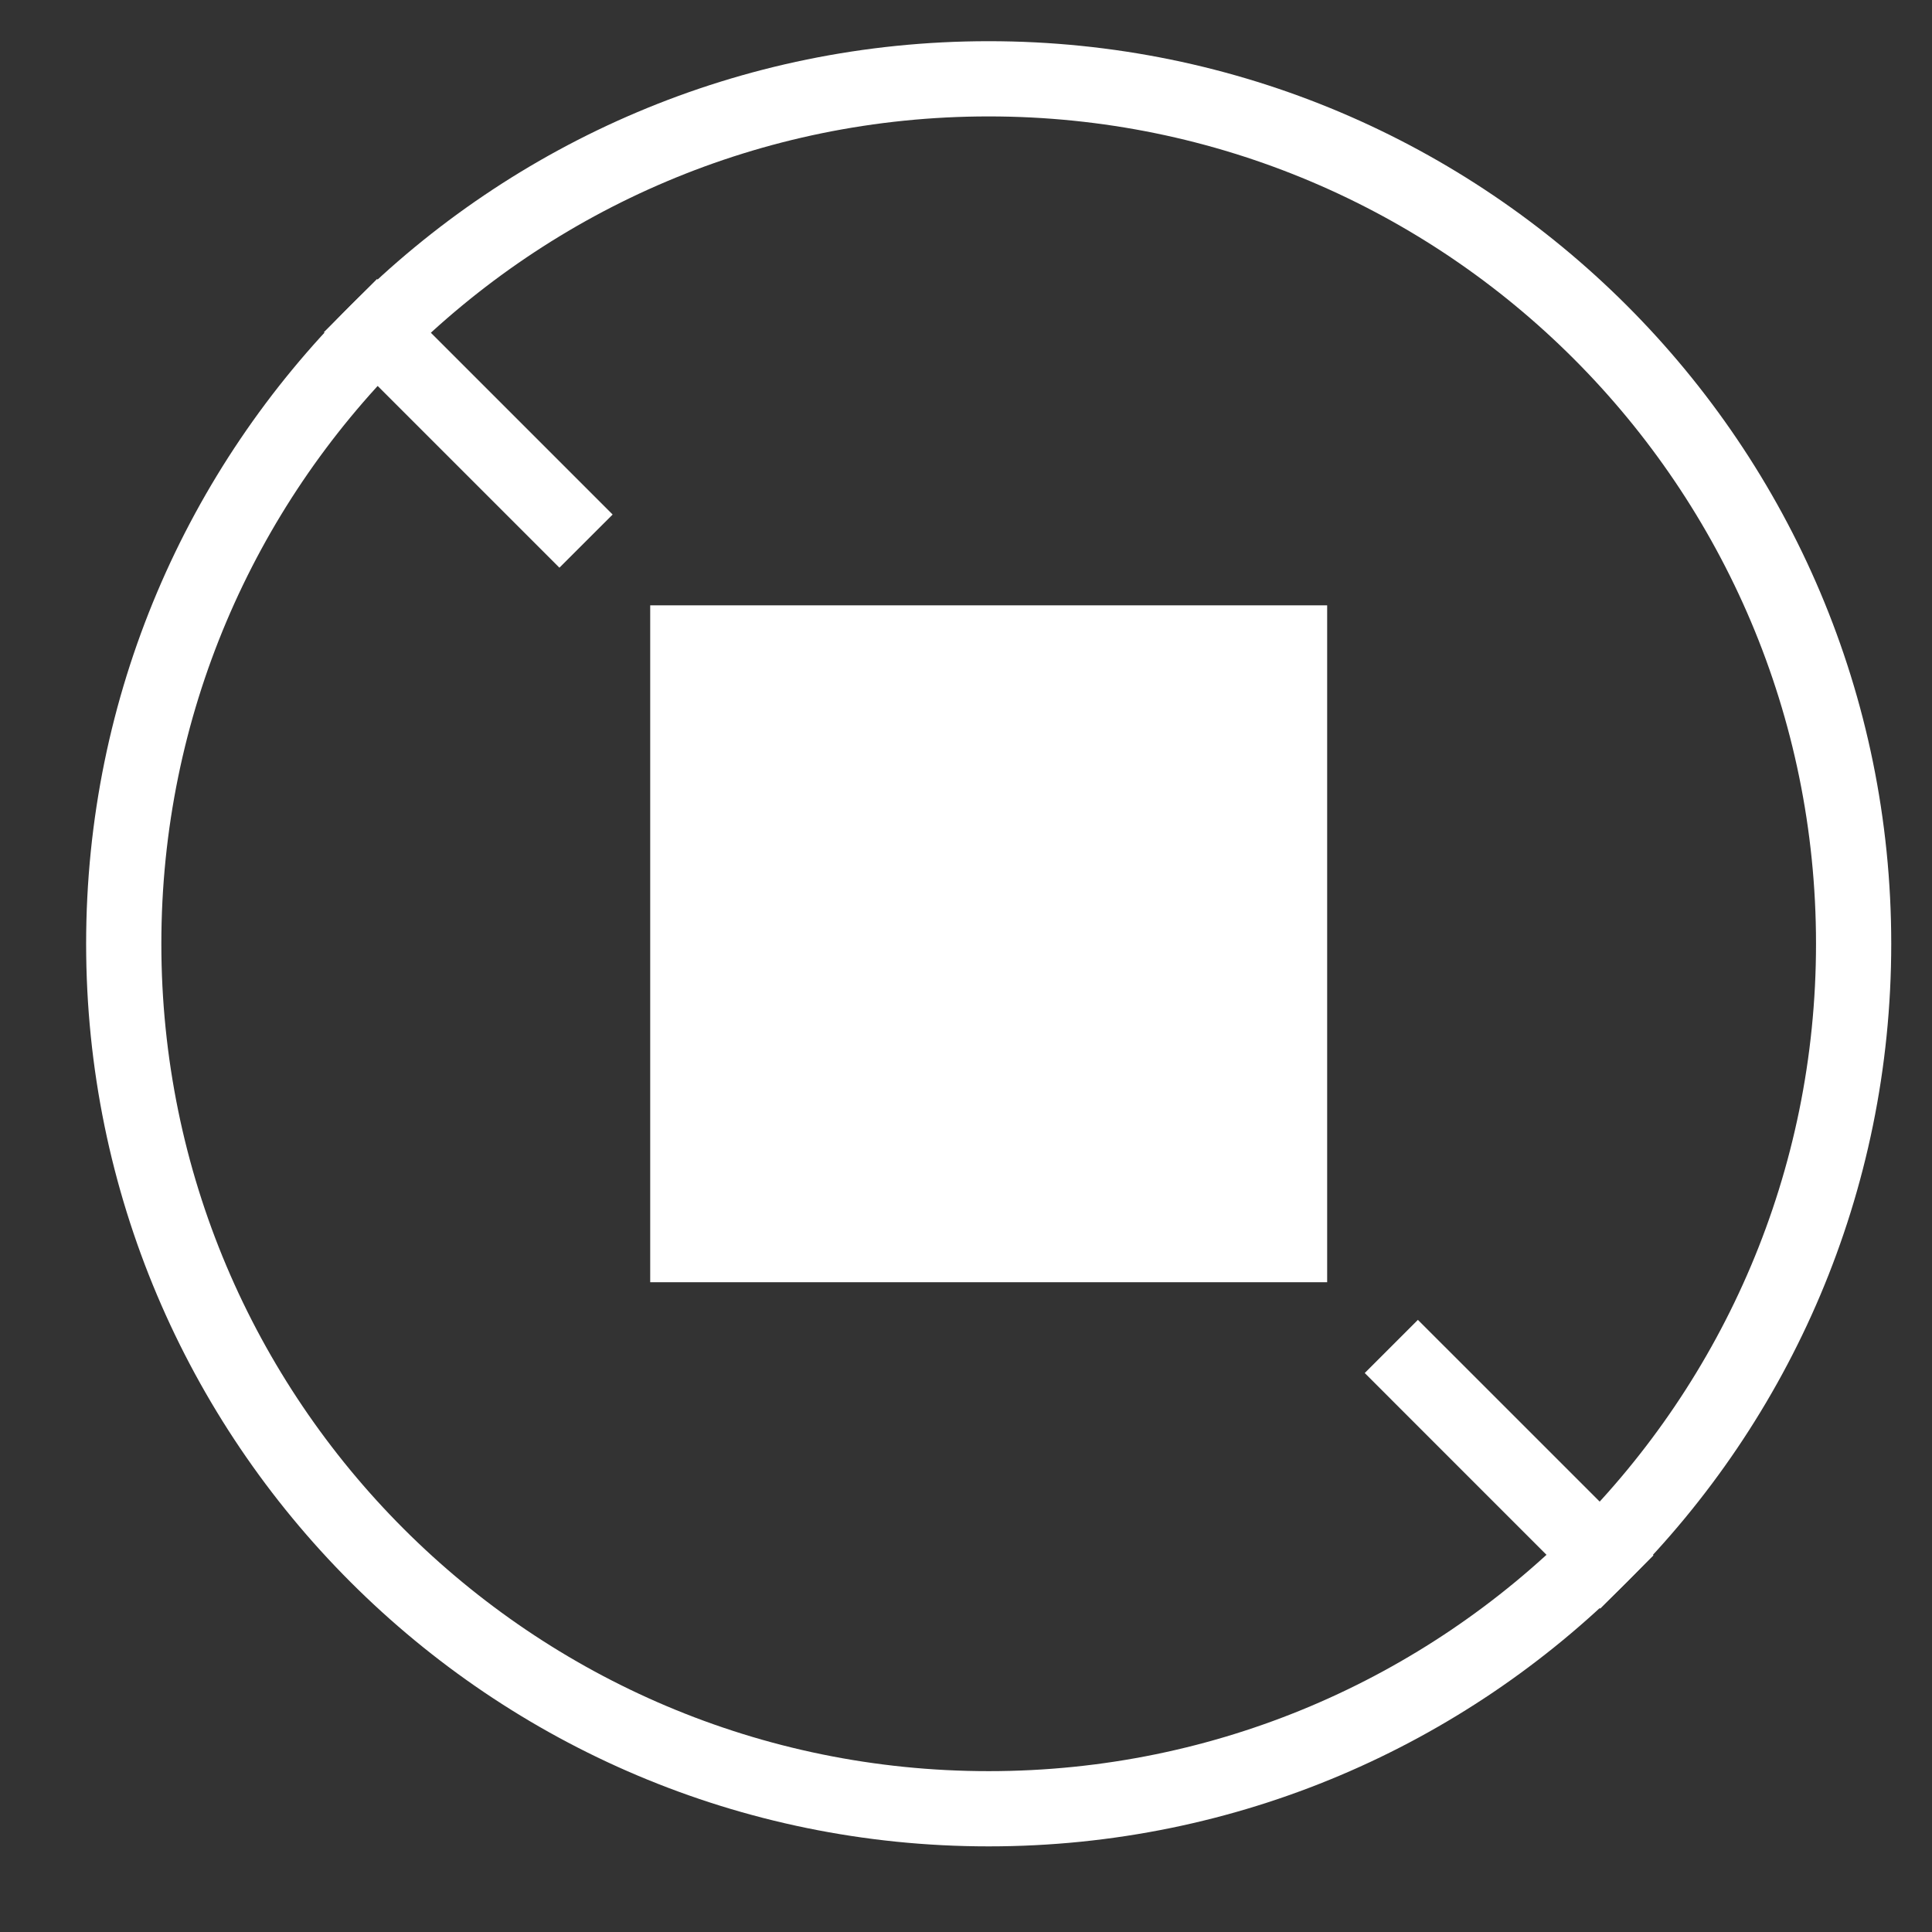 <svg xmlns="http://www.w3.org/2000/svg" fill="none" viewBox="0 0 31 31" height="31" width="31">
<rect x="0" y="0" width="31" height="31" fill="#333333" stroke="none"/>
<g clip-path="url(#clip0_145_181)">
<path fill="white" d="M15.864 28.419C23.196 28.419 29.139 22.475 29.139 15.143C29.139 7.812 23.196 1.868 15.864 1.868C8.532 1.868 2.589 7.812 2.589 15.143C2.589 22.475 8.532 28.419 15.864 28.419ZM15.864 29.626C23.862 29.626 30.346 23.142 30.346 15.143C30.346 7.145 23.862 0.661 15.864 0.661C7.866 0.661 1.382 7.145 1.382 15.143C1.382 23.142 7.866 29.626 15.864 29.626Z" clip-rule="evenodd" fill-rule="evenodd"></path>
<path fill="white" d="M9.83 8.256L6.05 4.476L5.197 5.33L8.976 9.109L9.83 8.256Z"></path>
<path fill="white" d="M21.898 22.031L25.677 25.811L26.531 24.957L22.751 21.178L21.898 22.031Z"></path>
<path fill="white" d="M21.295 9.713H10.433V20.574H21.295V9.713Z"></path>
</g>
<defs>
<clipPath id="clip0_145_181">
<rect transform="translate(0.96 0.2)" fill="white" height="30" width="30"></rect>
</clipPath>
</defs>
</svg>
